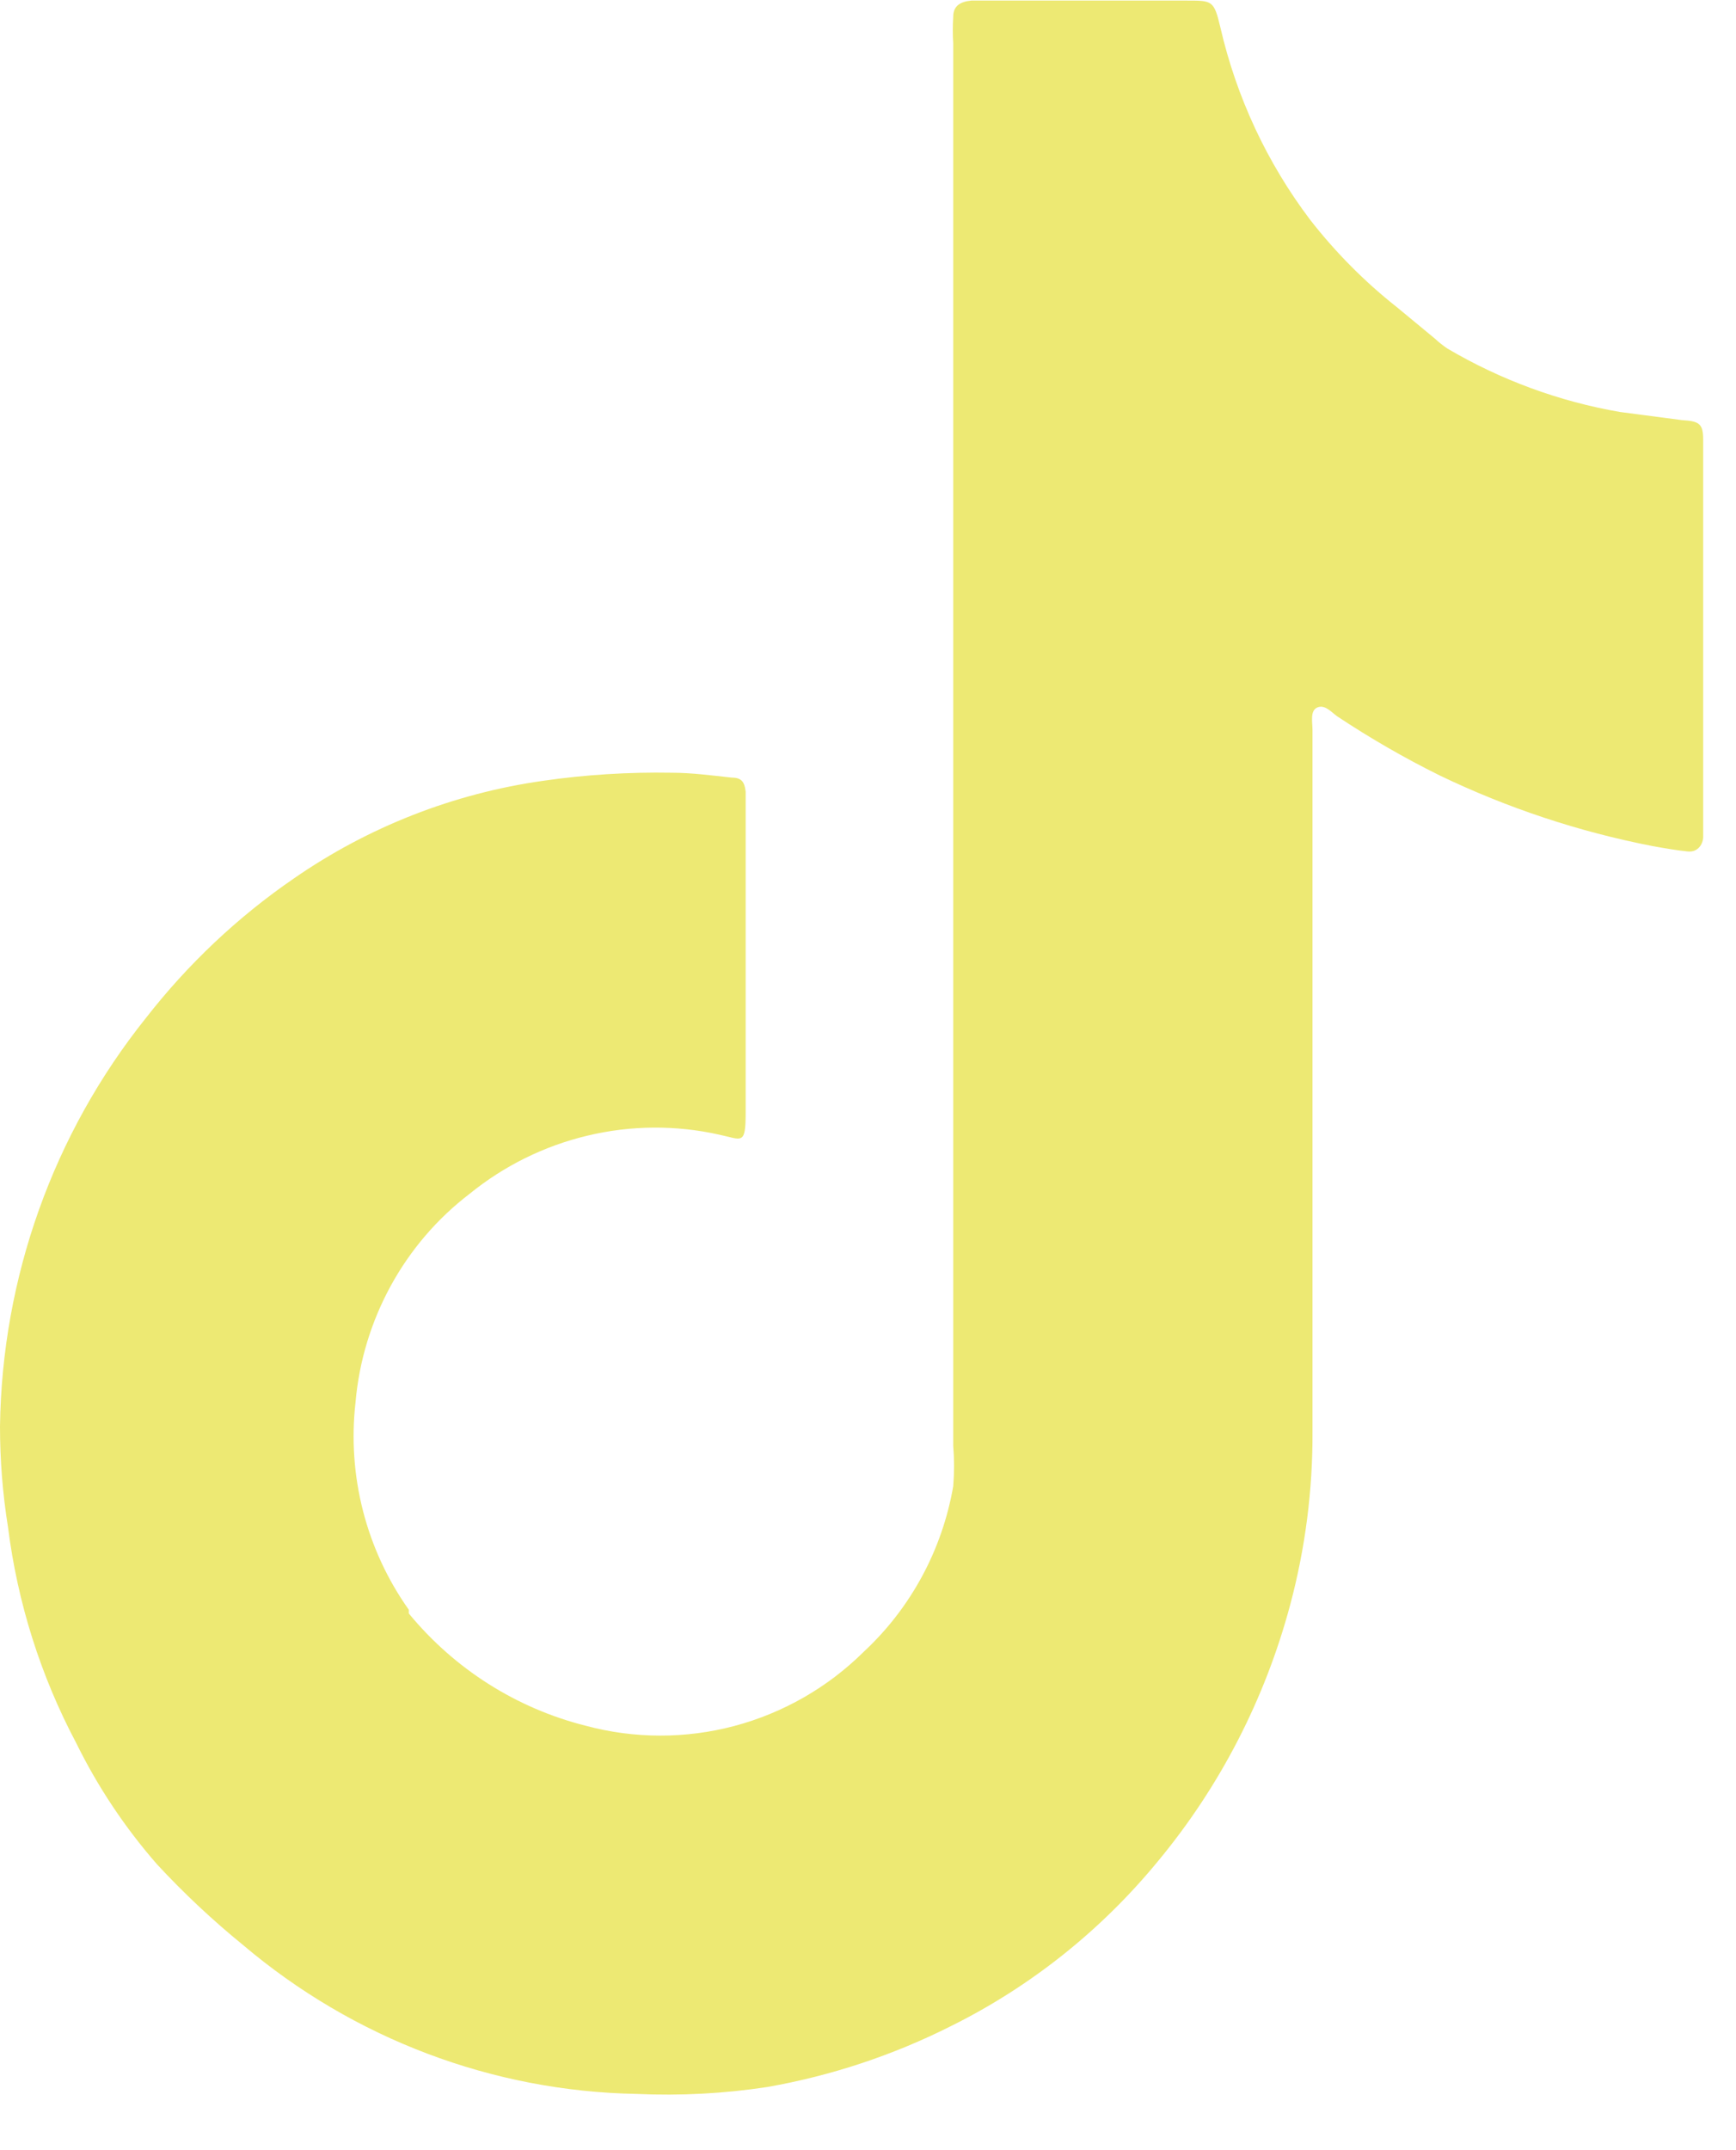 <svg width="21" height="26" viewBox="0 0 21 26" fill="none" xmlns="http://www.w3.org/2000/svg">
<path d="M20.603 5.315V9.879C20.603 9.957 20.603 10.042 20.603 10.12C20.603 10.199 20.545 10.309 20.416 10.296C20.287 10.283 20.133 10.257 19.991 10.231C19.1 10.058 18.235 9.771 17.416 9.377C16.987 9.165 16.572 8.925 16.173 8.66C16.102 8.608 16.025 8.516 15.935 8.555C15.845 8.594 15.877 8.731 15.877 8.829C15.877 11.659 15.877 14.489 15.877 17.306C15.881 18.015 15.79 18.722 15.607 19.406C15.303 20.544 14.758 21.601 14.01 22.503C13.323 23.34 12.47 24.02 11.505 24.499C10.804 24.852 10.056 25.1 9.284 25.236C8.76 25.316 8.23 25.344 7.7 25.32C5.958 25.288 4.279 24.653 2.942 23.521C2.572 23.22 2.223 22.893 1.899 22.543C1.511 22.099 1.182 21.606 0.921 21.075C0.491 20.264 0.212 19.38 0.097 18.467C0.032 18.064 -0 17.656 3.02719e-07 17.248C0.024 15.448 0.645 13.709 1.764 12.311C2.272 11.659 2.875 11.089 3.554 10.623C4.455 9.999 5.486 9.595 6.567 9.442C7.083 9.367 7.604 9.335 8.125 9.344C8.37 9.344 8.608 9.377 8.853 9.403C8.969 9.403 9.007 9.455 9.02 9.573V13.453C9.02 13.857 8.975 13.778 8.698 13.72C8.174 13.603 7.631 13.607 7.108 13.732C6.585 13.856 6.097 14.097 5.679 14.437C5.288 14.736 4.964 15.115 4.727 15.548C4.49 15.982 4.344 16.46 4.301 16.954C4.199 17.843 4.429 18.738 4.945 19.465V19.51C5.497 20.181 6.246 20.656 7.082 20.867C7.672 21.026 8.292 21.027 8.882 20.871C9.473 20.714 10.013 20.405 10.449 19.973C11.017 19.445 11.398 18.741 11.531 17.971C11.544 17.809 11.544 17.645 11.531 17.482V0.528C11.524 0.42 11.524 0.311 11.531 0.202C11.531 0.072 11.615 0.02 11.75 0.007H14.364C14.666 0.007 14.686 0.007 14.763 0.333C14.958 1.178 15.329 1.972 15.851 2.661C16.158 3.054 16.51 3.409 16.901 3.717L17.358 4.095C17.404 4.138 17.454 4.177 17.506 4.213C18.152 4.594 18.861 4.855 19.598 4.982L20.345 5.08C20.551 5.093 20.603 5.119 20.603 5.315Z" fill="#EDE973"/>
</svg>
